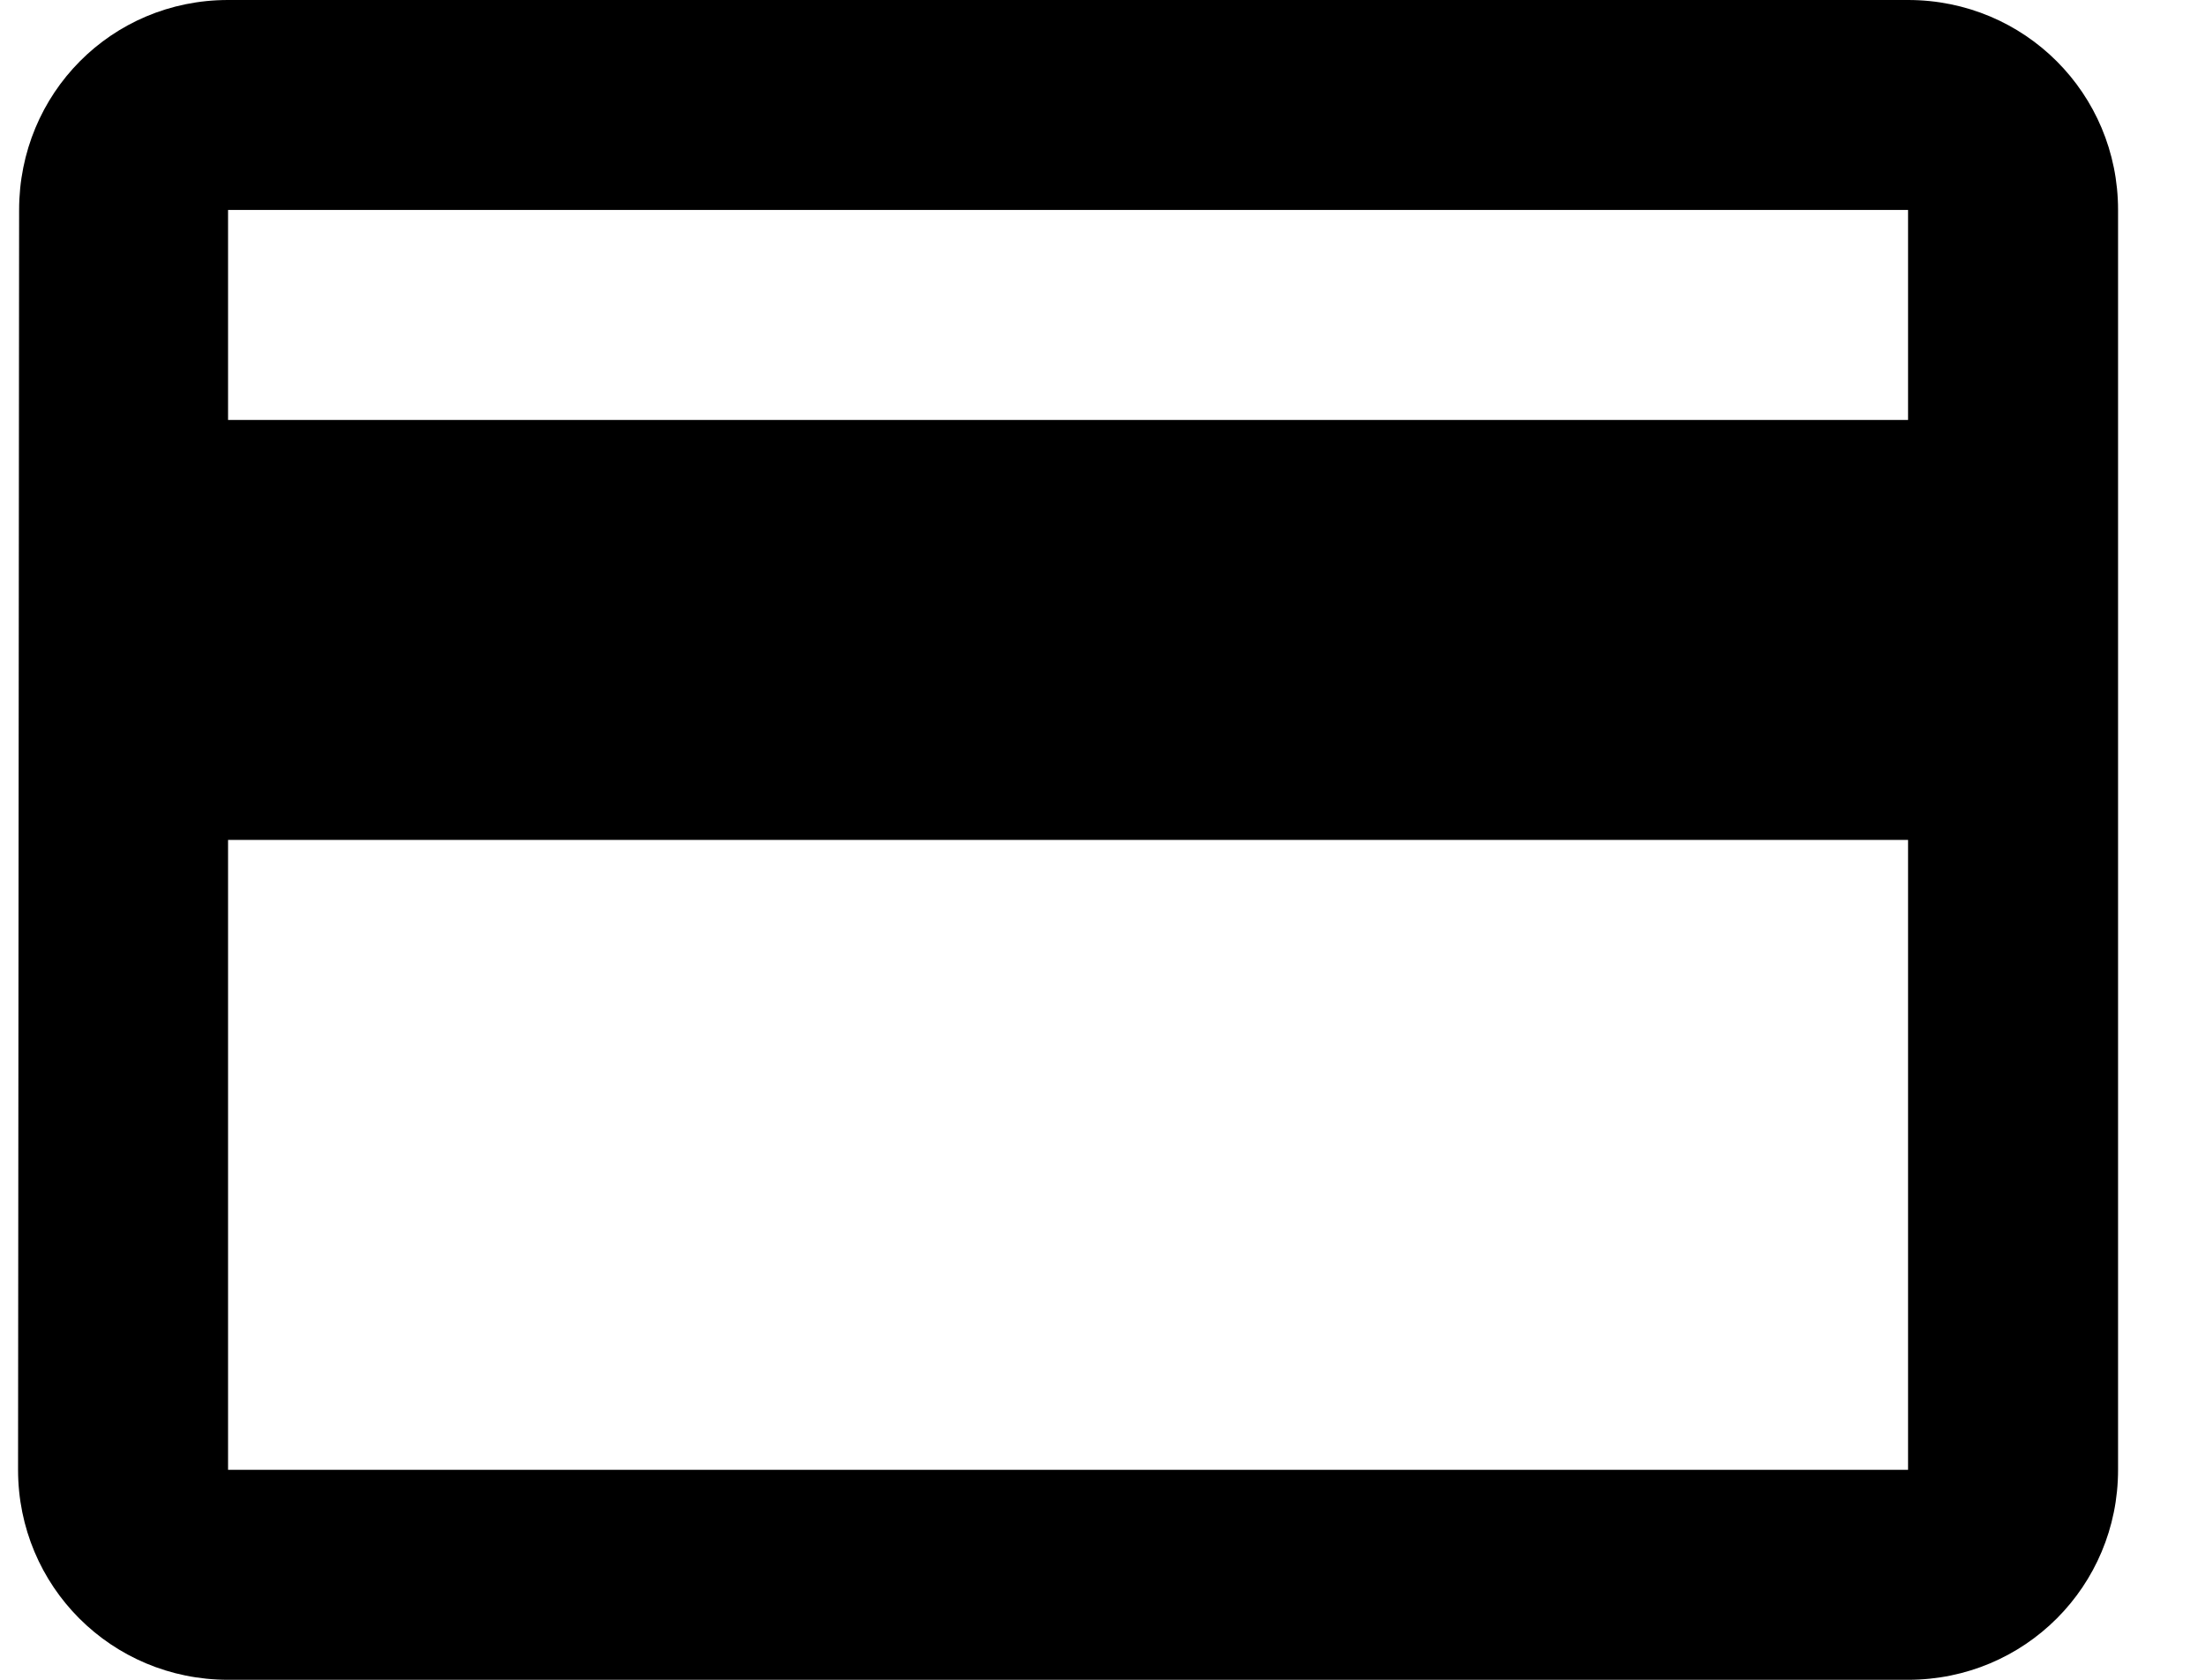 <svg width="21" height="16" viewBox="0 0 21 16" fill="none" xmlns="http://www.w3.org/2000/svg">
<path fill-rule="evenodd" clip-rule="evenodd" d="M18.172 0H2.172C1.062 0 0.182 0.89 0.182 2L0.172 14C0.172 15.11 1.062 16 2.172 16H18.172C19.282 16 20.172 15.11 20.172 14V2C20.172 0.89 19.282 0 18.172 0ZM18.172 14H2.172V8H18.172V14ZM2.172 4H18.172V2H2.172V4Z" fill="black"/>
</svg>
